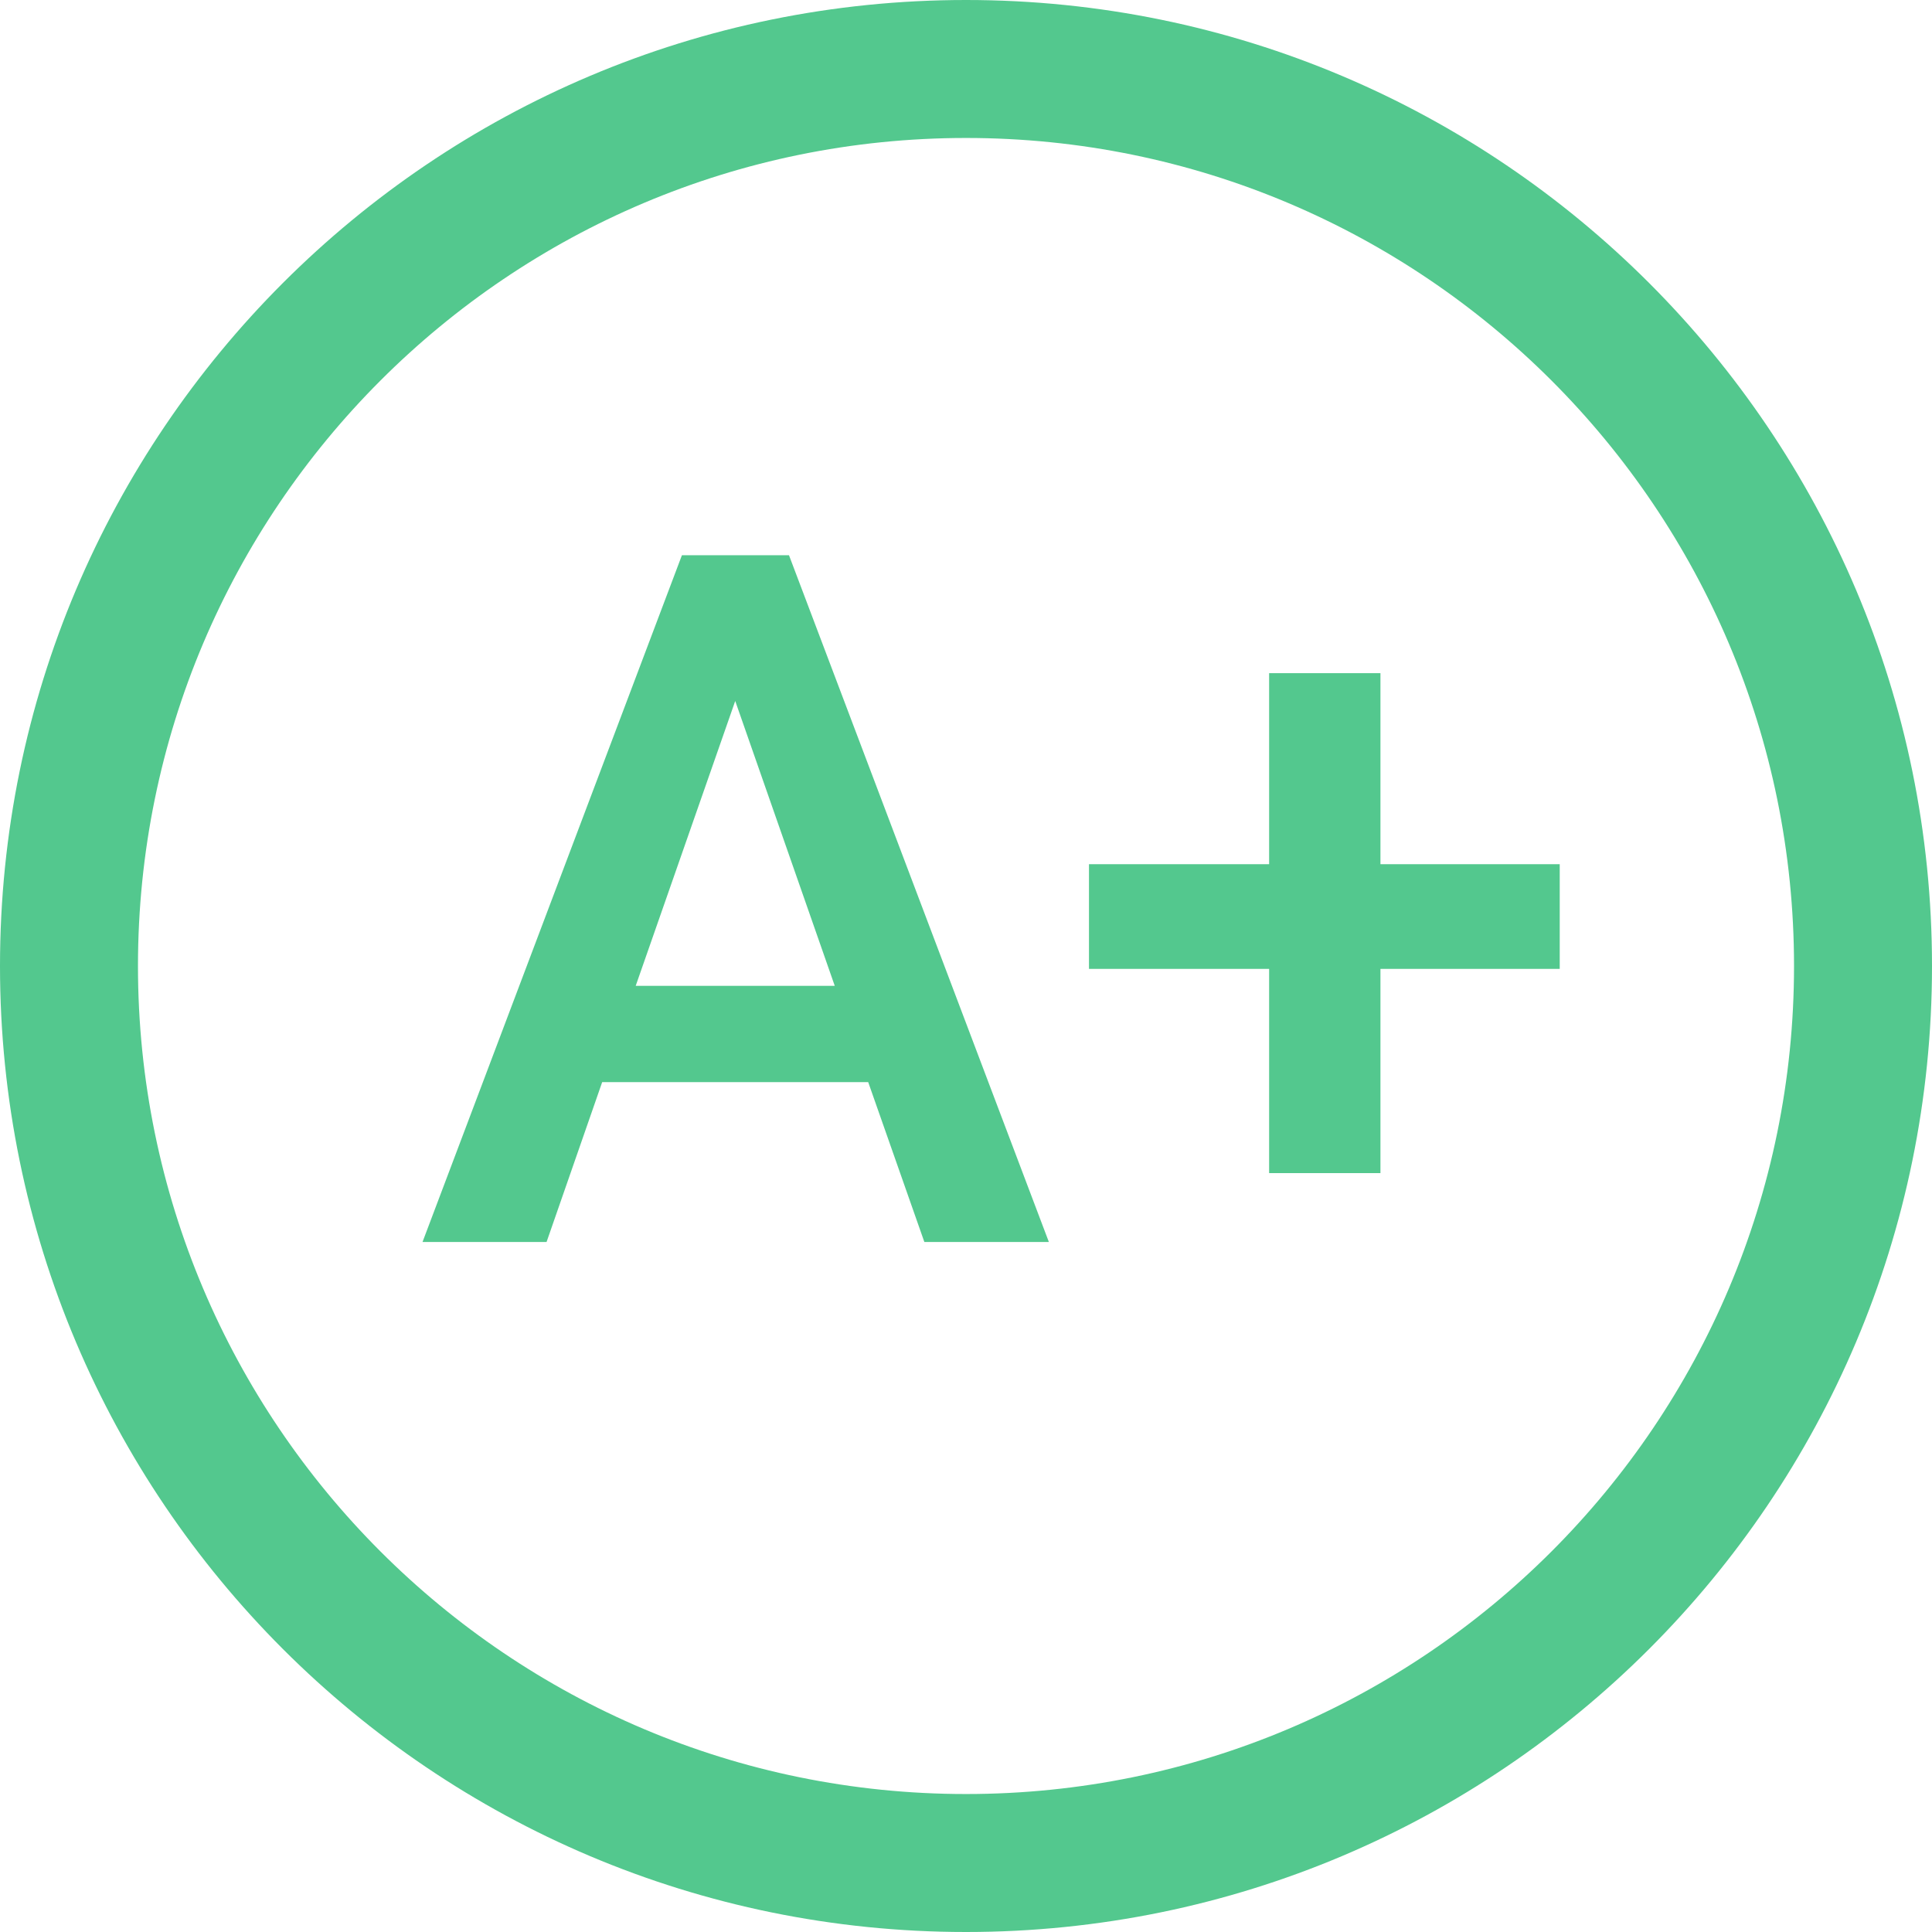 <?xml version="1.0" encoding="UTF-8"?>
<svg width="29px" height="29px" viewBox="0 0 29 29" version="1.1" xmlns="http://www.w3.org/2000/svg" xmlns:xlink="http://www.w3.org/1999/xlink">
    <!-- Generator: Sketch 51.3 (57544) - http://www.bohemiancoding.com/sketch -->
    <title>29</title>
    <desc>Created with Sketch.</desc>
    <defs></defs>
    <g id="Page-1" stroke="none" stroke-width="1" fill="none" fill-rule="evenodd">
        <g id="Approved_LP_Quiz-Maker-Features" transform="translate(-1008, -3175)" fill="#53C88E" fill-rule="nonzero">
            <path d="M1022.5,3201.929 C1029.364,3201.929 1034.929,3196.364 1034.929,3189.5 C1034.929,3182.636 1029.364,3177.071 1022.5,3177.071 C1015.636,3177.071 1010.071,3182.636 1010.071,3189.5 C1010.071,3196.364 1015.636,3201.929 1022.5,3201.929 Z M1022.5,3204 C1014.492,3204 1008,3197.508 1008,3189.5 C1008,3181.492 1014.492,3175 1022.5,3175 C1030.508,3175 1037,3181.492 1037,3189.5 C1037,3197.508 1030.508,3204 1022.5,3204 Z M1021.032,3191.243 L1017.039,3191.243 L1016.204,3193.643 L1014.342,3193.643 L1018.236,3183.334 L1019.843,3183.334 L1023.744,3193.643 L1021.875,3193.643 L1021.032,3191.243 Z M1017.542,3189.798 L1020.53,3189.798 L1019.036,3185.522 L1017.542,3189.798 Z M1028.721,3187.972 L1031.412,3187.972 L1031.412,3189.543 L1028.721,3189.543 L1028.721,3192.609 L1027.05,3192.609 L1027.05,3189.543 L1024.346,3189.543 L1024.346,3187.972 L1027.05,3187.972 L1027.05,3185.104 L1028.721,3185.104 L1028.721,3187.972 Z" id="29"></path>
        </g>
    </g>
</svg>